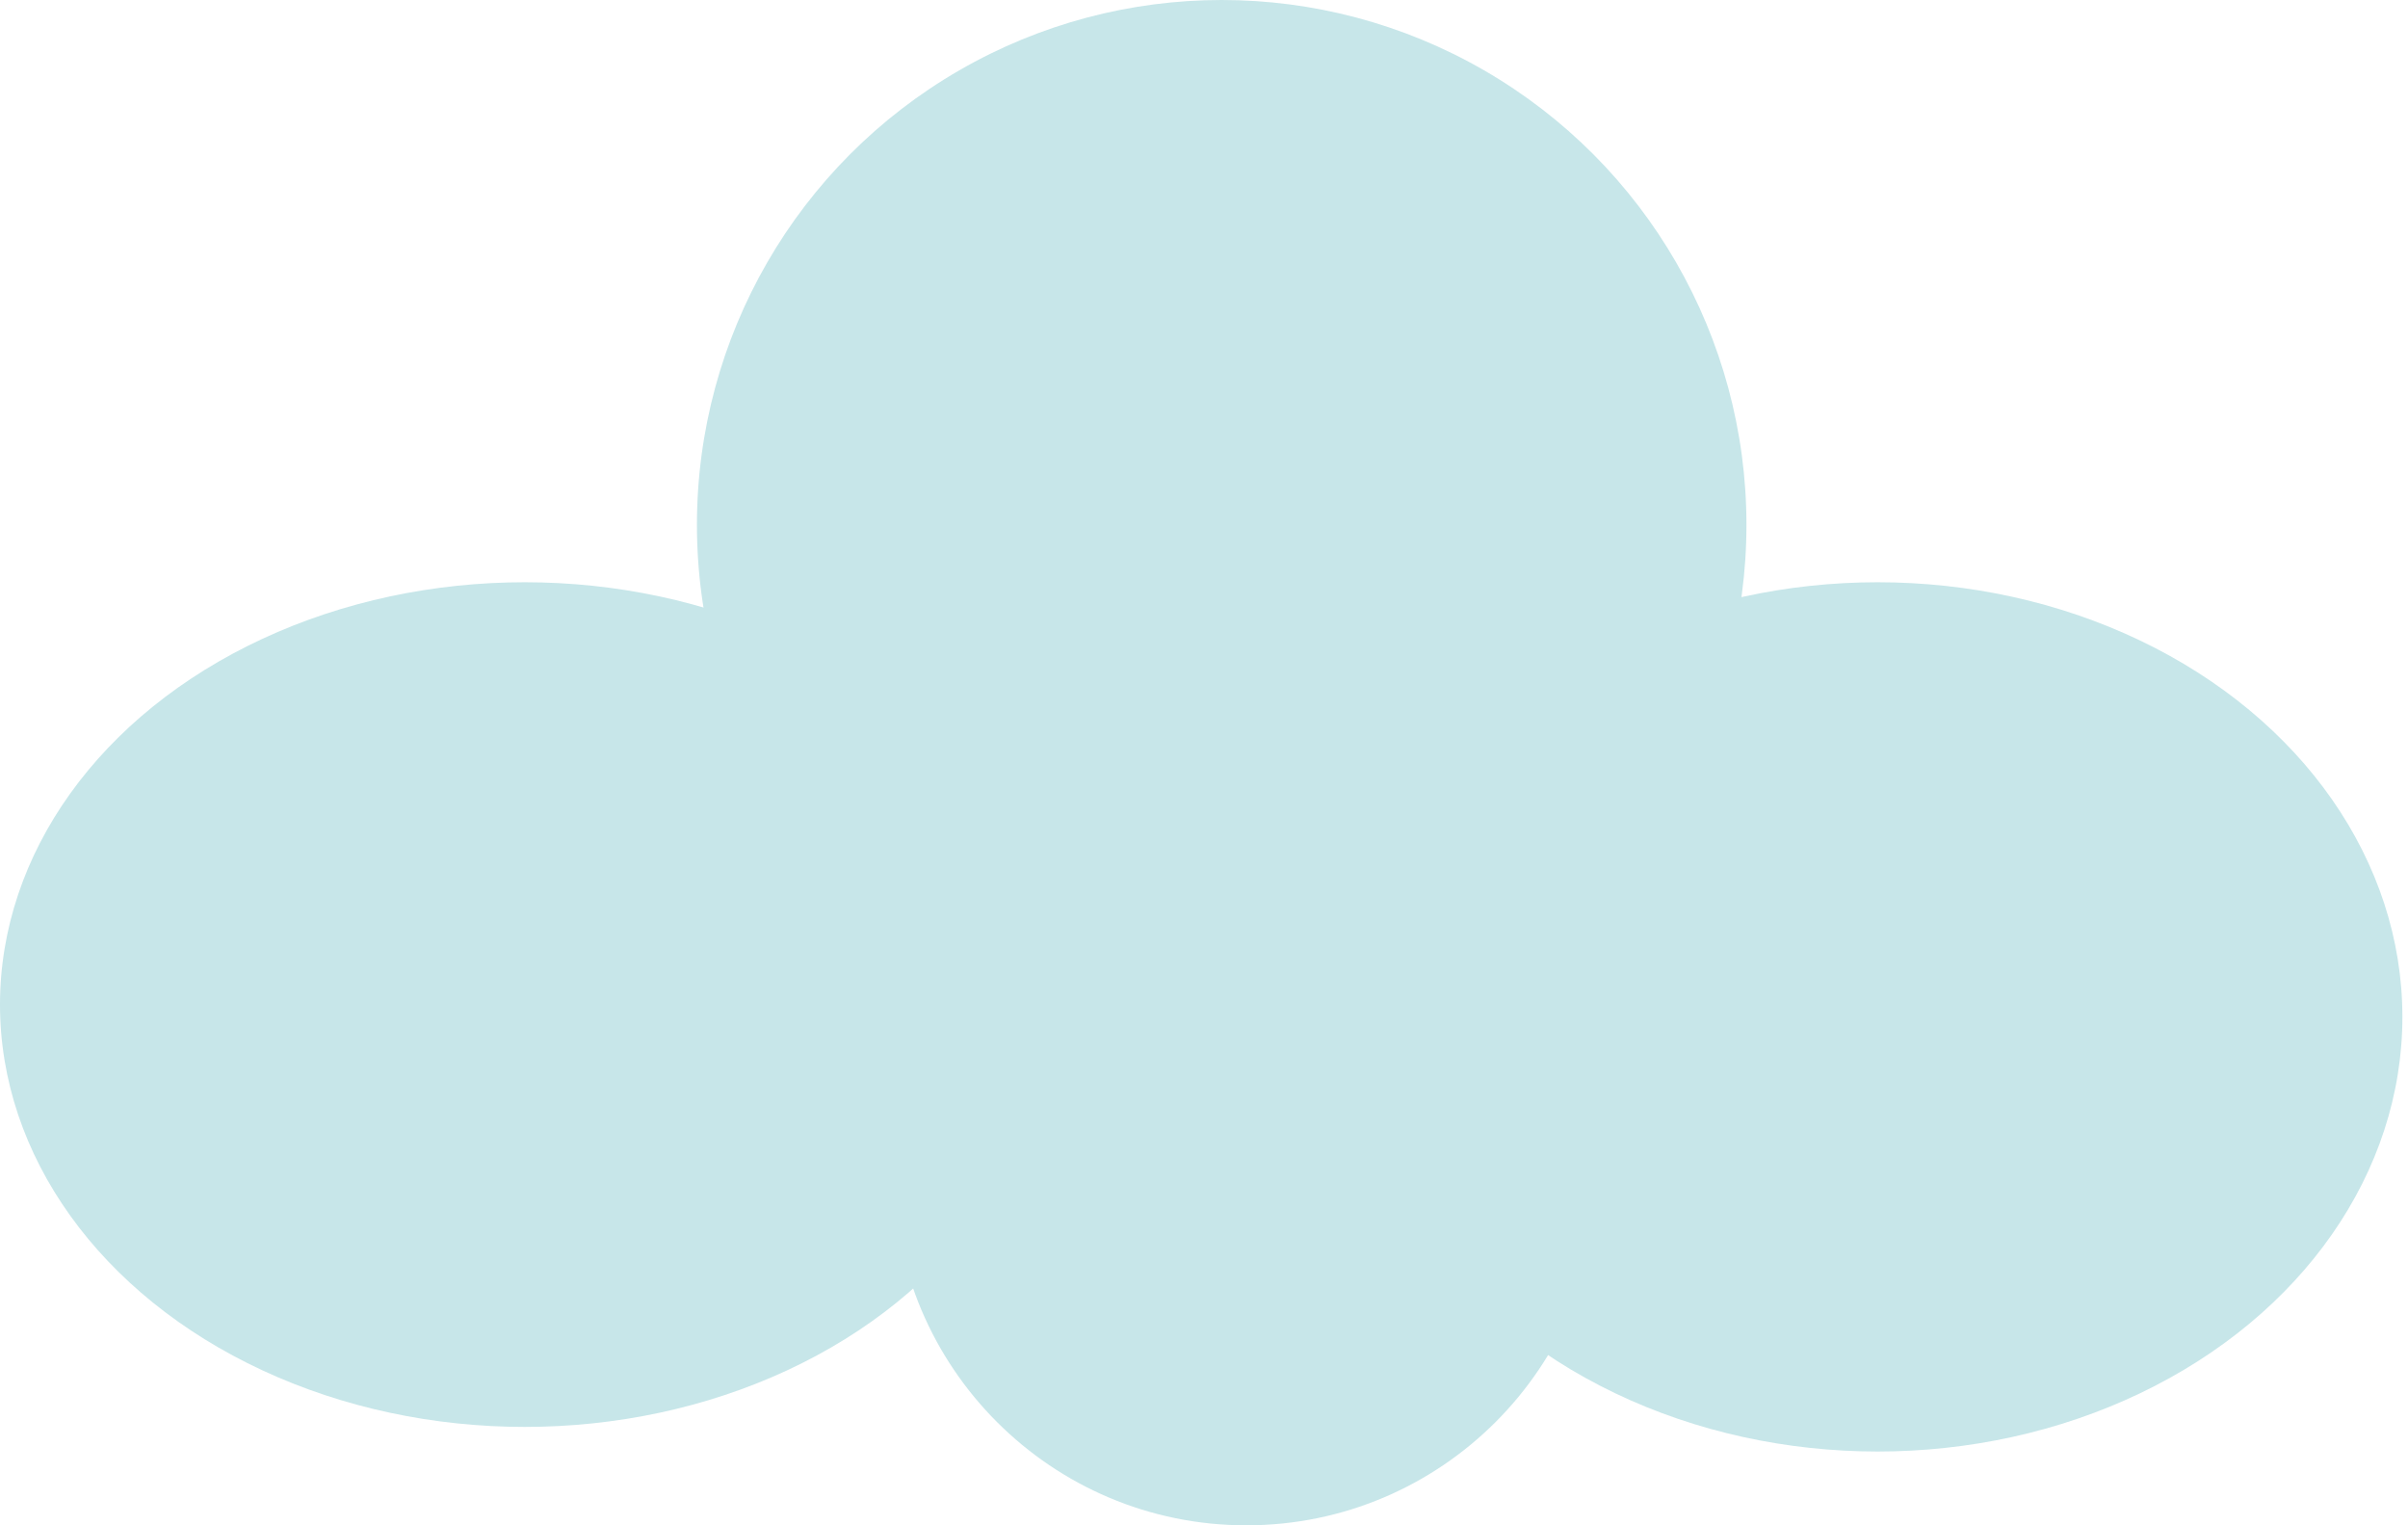 <svg width="240" height="152" viewBox="0 0 240 152" fill="none" xmlns="http://www.w3.org/2000/svg">
<ellipse cx="52.301" cy="43.312" rx="52.301" ry="43.312" transform="matrix(-1 0 0 1 239.441 58.022)" fill="#C7E6E9"/>
<circle cx="52.301" cy="52.301" r="52.301" transform="matrix(-1 0 0 1 174.064 0)" fill="#C7E6E9"/>
<ellipse cx="52.301" cy="42.086" rx="52.301" ry="42.086" transform="matrix(-1 0 0 1 104.602 58.022)" fill="#C7E6E9"/>
<circle cx="35.14" cy="35.14" r="35.14" transform="matrix(-1 0 0 1 159.355 81.72)" fill="#C7E6E9"/>
</svg>
